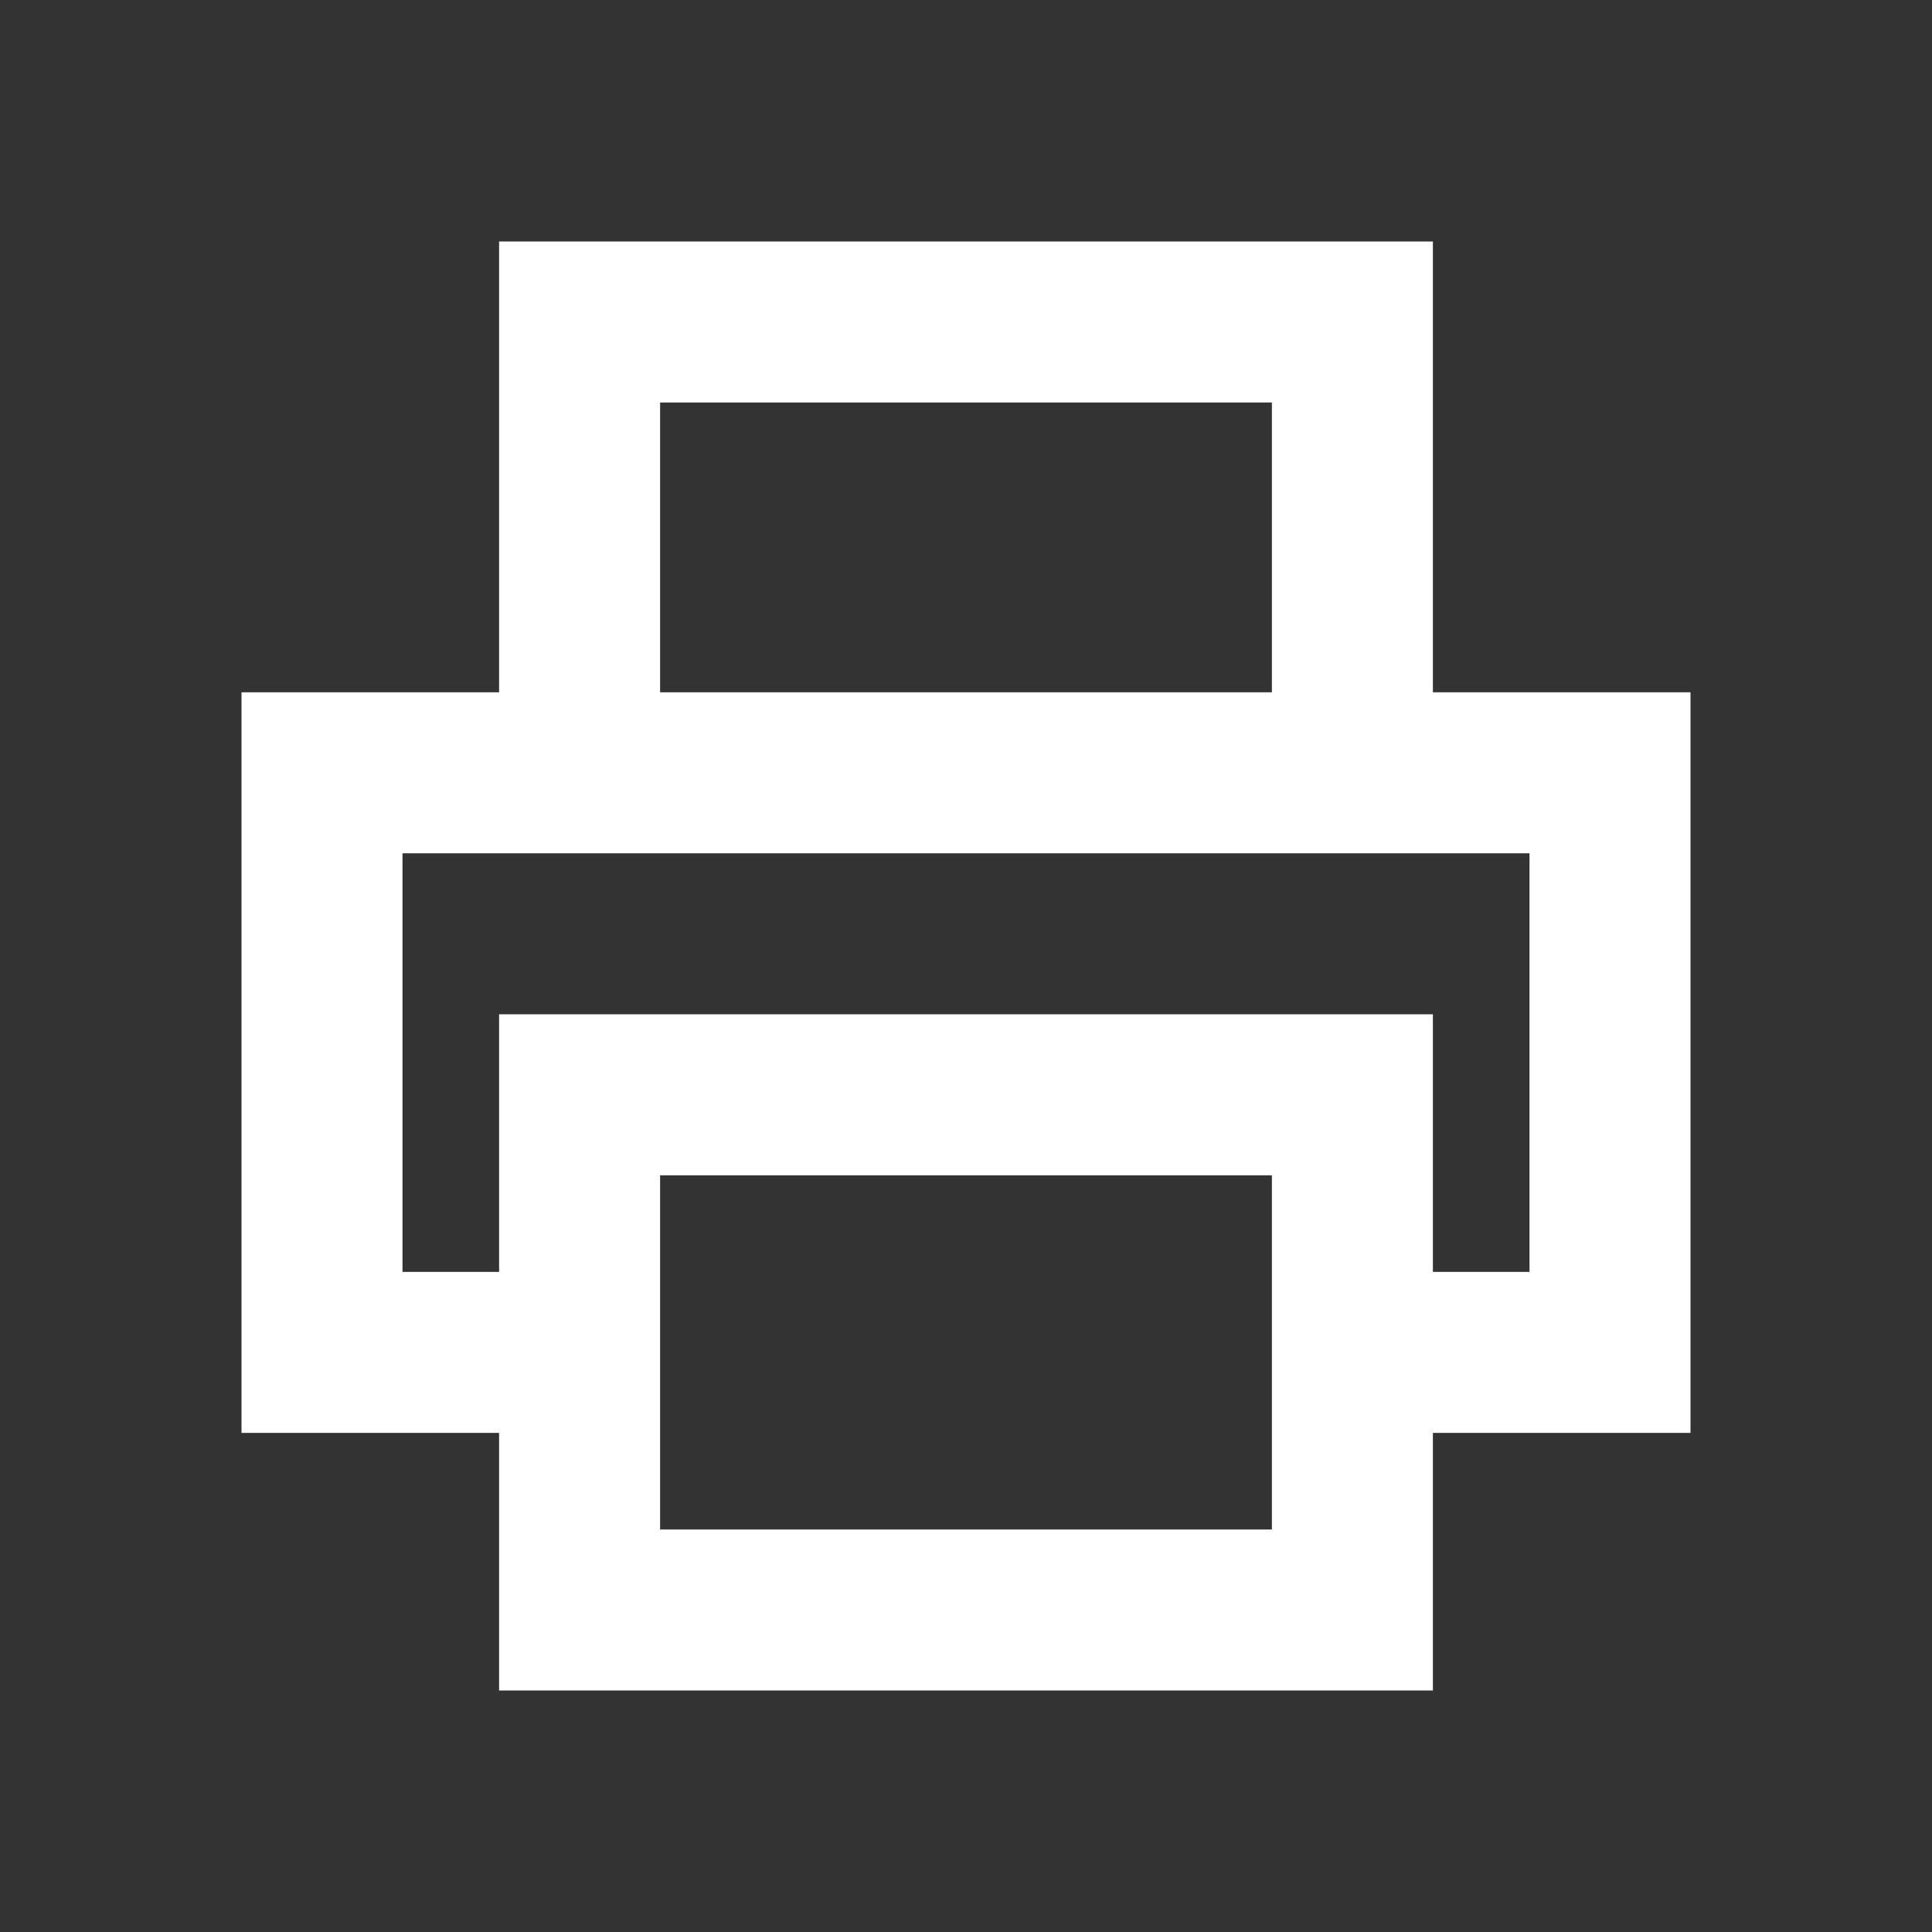 <svg xmlns="http://www.w3.org/2000/svg" xmlns:xlink="http://www.w3.org/1999/xlink" width="24" height="24" viewBox="0 0 24 24"><rect x="0" y="0" width="24" height="24" fill="#333333" stroke="none"/><defs><clipPath id="a"><rect width="24" height="24" fill="none" opacity="0"/></clipPath><clipPath id="b"><rect width="24" height="24" fill="none"/></clipPath></defs><g clip-path="url(#a)"><g opacity="0"><g clip-path="url(#b)"><g opacity="0.2"><g clip-path="url(#b)"><rect width="24" height="24" fill="#e50025"/></g></g></g></g><path d="M7.2,9.6V4h9.6V9.6" fill="none" stroke="#fff" stroke-width="2"/><path d="M7.2,16.8H4V9.6H20v7.2H16.8" fill="none" stroke="#fff" stroke-width="2"/><rect width="9.6" height="6.4" transform="translate(7.2 13.6)" fill="none" stroke="#fff" stroke-width="2"/></g></svg>